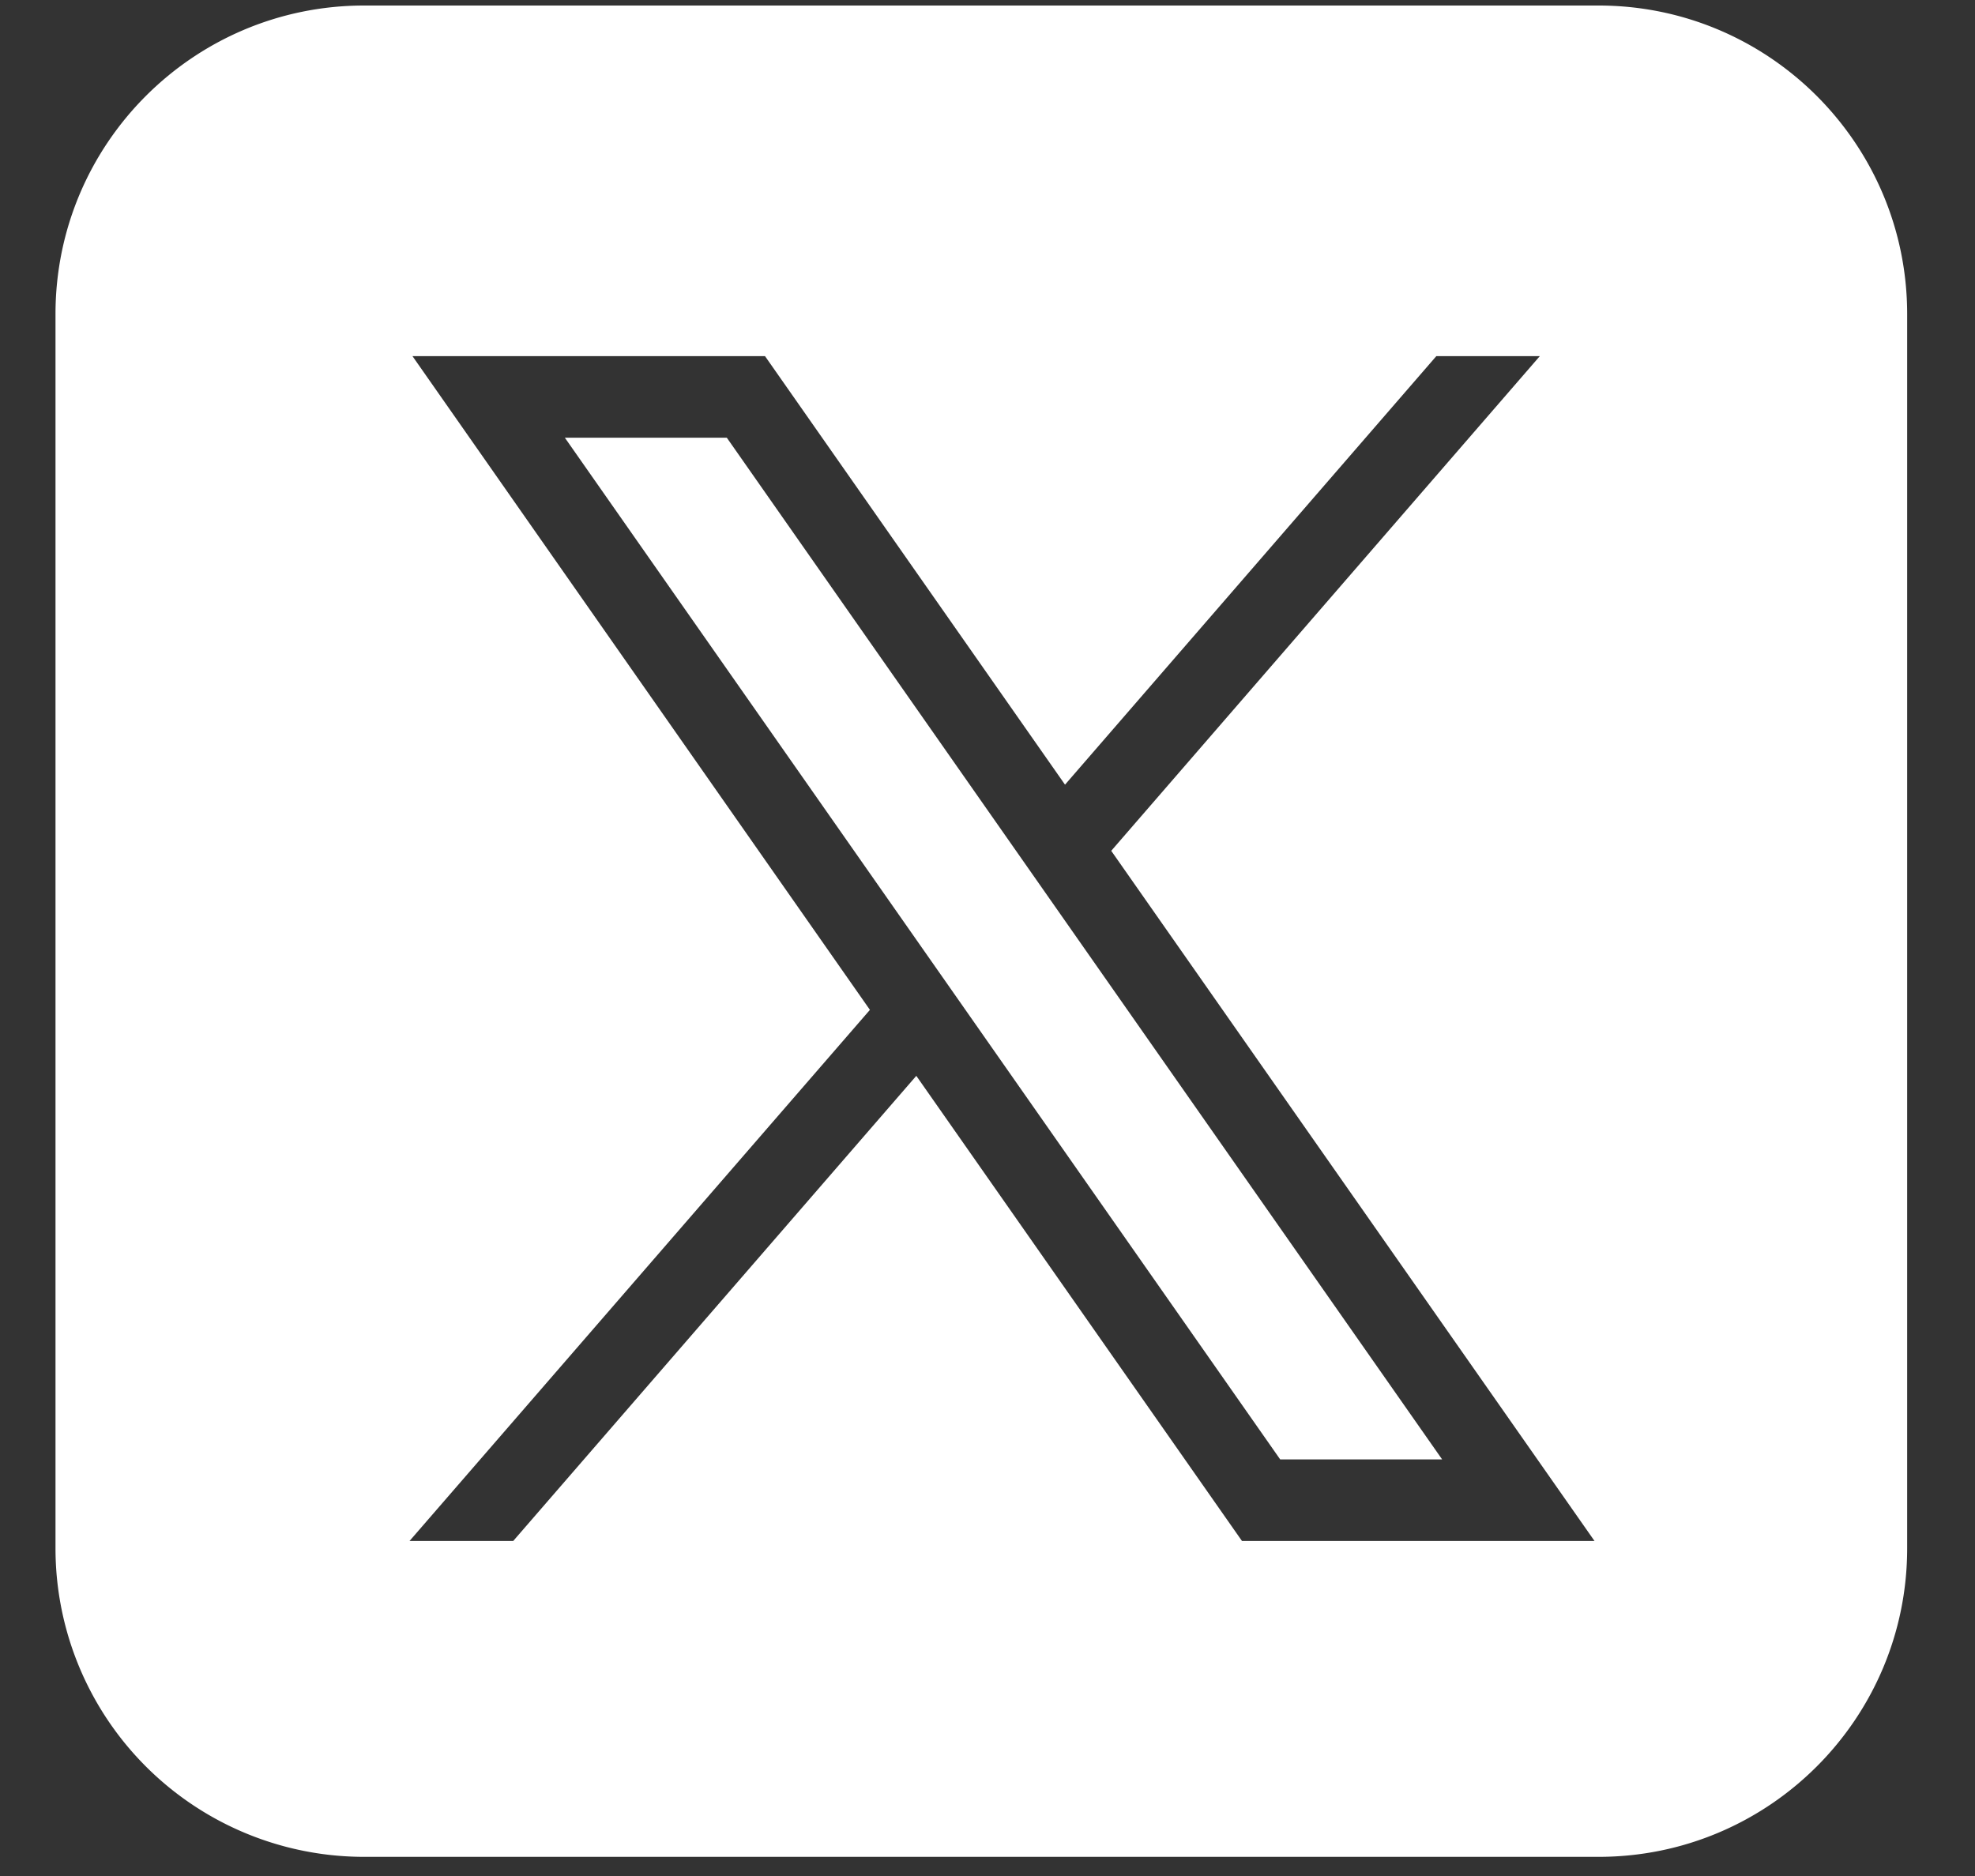 <svg xmlns="http://www.w3.org/2000/svg" width="20" height="19" fill="none">
  <rect width="100%" height="100%" fill="#333333" stroke="none"/>
  <path fill="#fff" fill-rule="evenodd" d="M16.188.056c1.725 0 3.125 1.4 3.125 3.125v12.5c0 1.726-1.4 3.125-3.125 3.125h-12.5a3.125 3.125 0 0 1-3.126-3.125v-12.5c0-1.726 1.4-3.125 3.125-3.125h12.5Zm-7.38 10.17L4.177 3.607h3.57l3.038 4.34 3.76-4.34h1.048l-4.34 5.01 4.894 6.99h-3.57l-3.298-4.711-4.082 4.711h-1.05l4.663-5.38ZM7.36 4.433H5.72l7.244 10.348h1.64L7.36 4.433Z" clip-rule="evenodd"/>
</svg>
